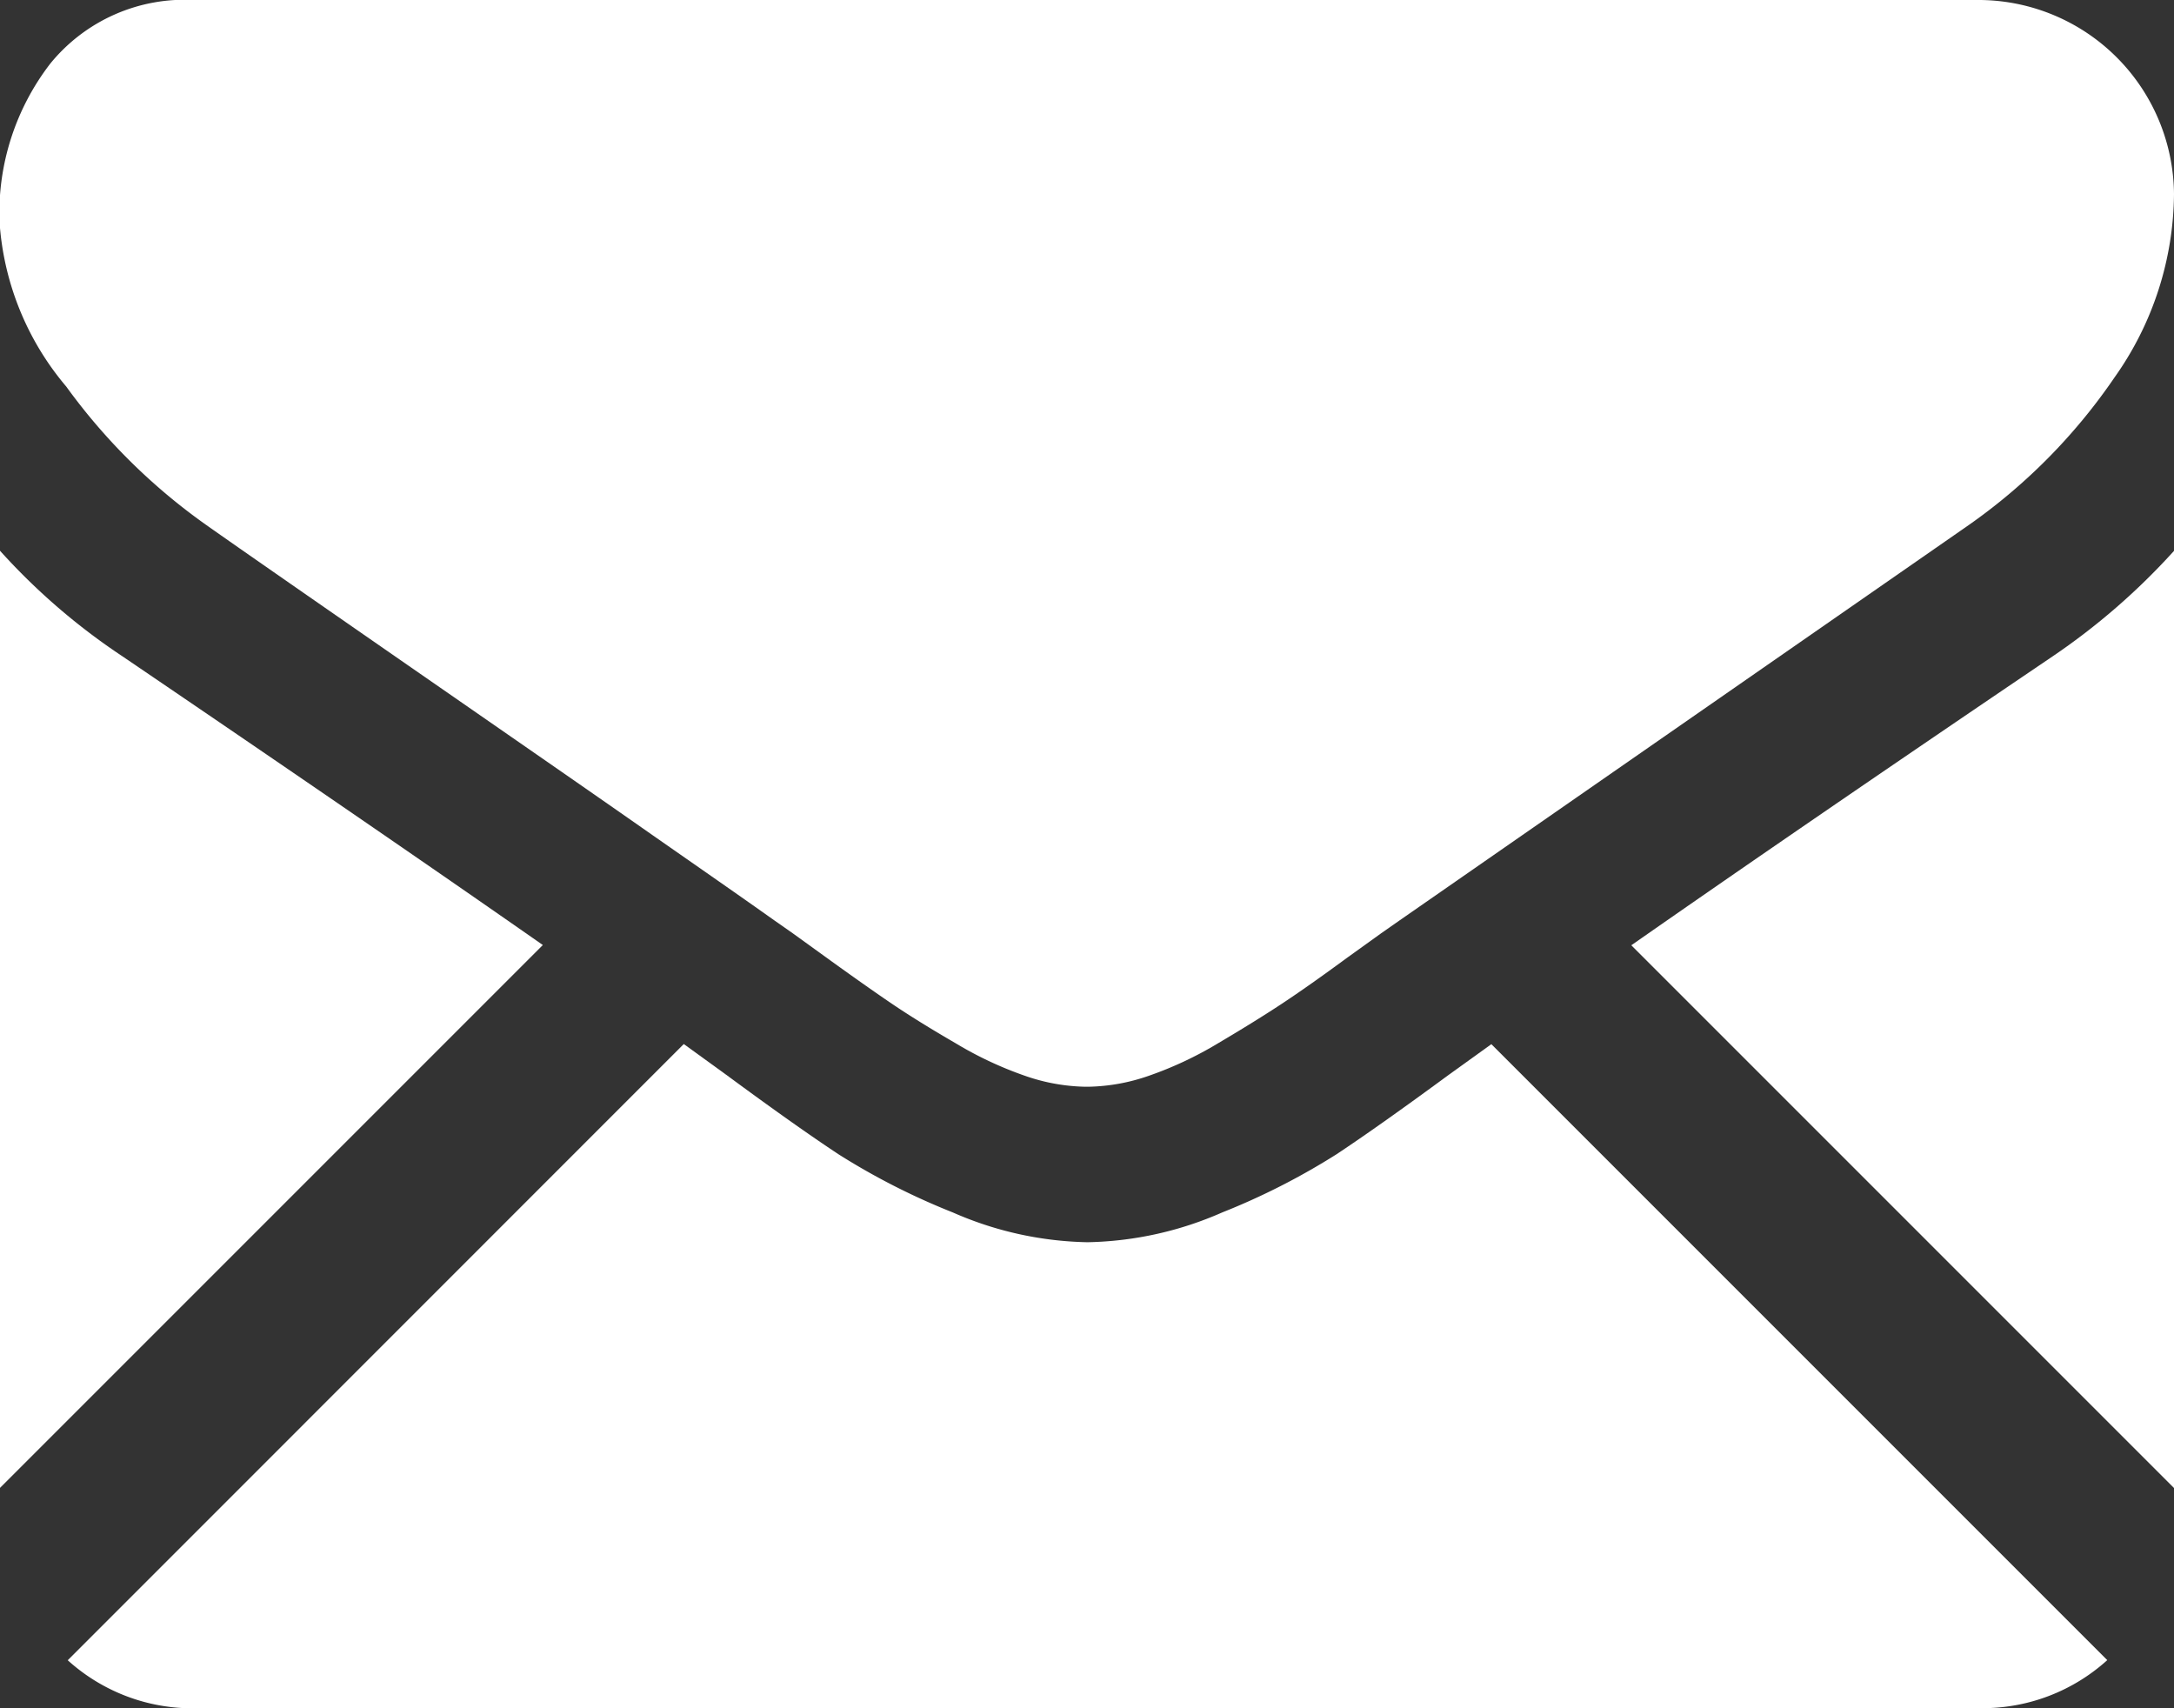 <svg xmlns="http://www.w3.org/2000/svg" width="17.105" height="13.439" viewBox="0 0 17.105 13.439">
  <rect x="0" y="0" width="17.105" height="13.439" fill="#333333" stroke="none"/>
  <g id="email" transform="translate(0 -59.013)">
    <g id="Group_1703" data-name="Group 1703" transform="translate(0 59.013)">
      <path id="Path_3872" data-name="Path 3872" d="M32,328.75a1.462,1.462,0,0,0,1-.378l-4.846-4.846-.335.241q-.544.4-.883.625a5.437,5.437,0,0,1-.9.458,2.748,2.748,0,0,1-1.05.234h-.019a2.748,2.748,0,0,1-1.05-.234,5.424,5.424,0,0,1-.9-.458q-.339-.224-.883-.625l-.334-.242-4.847,4.848a1.462,1.462,0,0,0,1,.378Z" transform="translate(-16.42 -315.311)" fill="#fff"/>
      <path id="Path_3873" data-name="Path 3873" d="M.964,199.386A5.06,5.06,0,0,1,0,198.555v7.373l4.271-4.271Q2.99,200.762.964,199.386Z" transform="translate(0 -194.222)" fill="#fff"/>
      <path id="Path_3874" data-name="Path 3874" d="M416.624,199.386q-1.95,1.32-3.315,2.273l4.27,4.27v-7.373A5.269,5.269,0,0,1,416.624,199.386Z" transform="translate(-400.474 -194.222)" fill="#fff"/>
      <path id="Path_3875" data-name="Path 3875" d="M15.583,59.013H1.533a1.363,1.363,0,0,0-1.131.5,1.926,1.926,0,0,0-.4,1.241,2.231,2.231,0,0,0,.525,1.3,4.735,4.735,0,0,0,1.117,1.1q.324.229,1.957,1.36c.587.407,1.1.762,1.537,1.068.374.261.7.487.963.674l.143.1.263.19q.31.224.515.363t.5.31a2.9,2.9,0,0,0,.549.258,1.519,1.519,0,0,0,.477.086h.019a1.519,1.519,0,0,0,.477-.086,2.889,2.889,0,0,0,.549-.258q.291-.172.5-.31t.515-.363l.263-.189.143-.1.966-.671,3.5-2.431a4.54,4.54,0,0,0,1.164-1.174,2.525,2.525,0,0,0,.467-1.441,1.54,1.54,0,0,0-1.527-1.527Z" transform="translate(-0.006 -59.013)" fill="#fff"/>
    </g>
  </g>
</svg>
